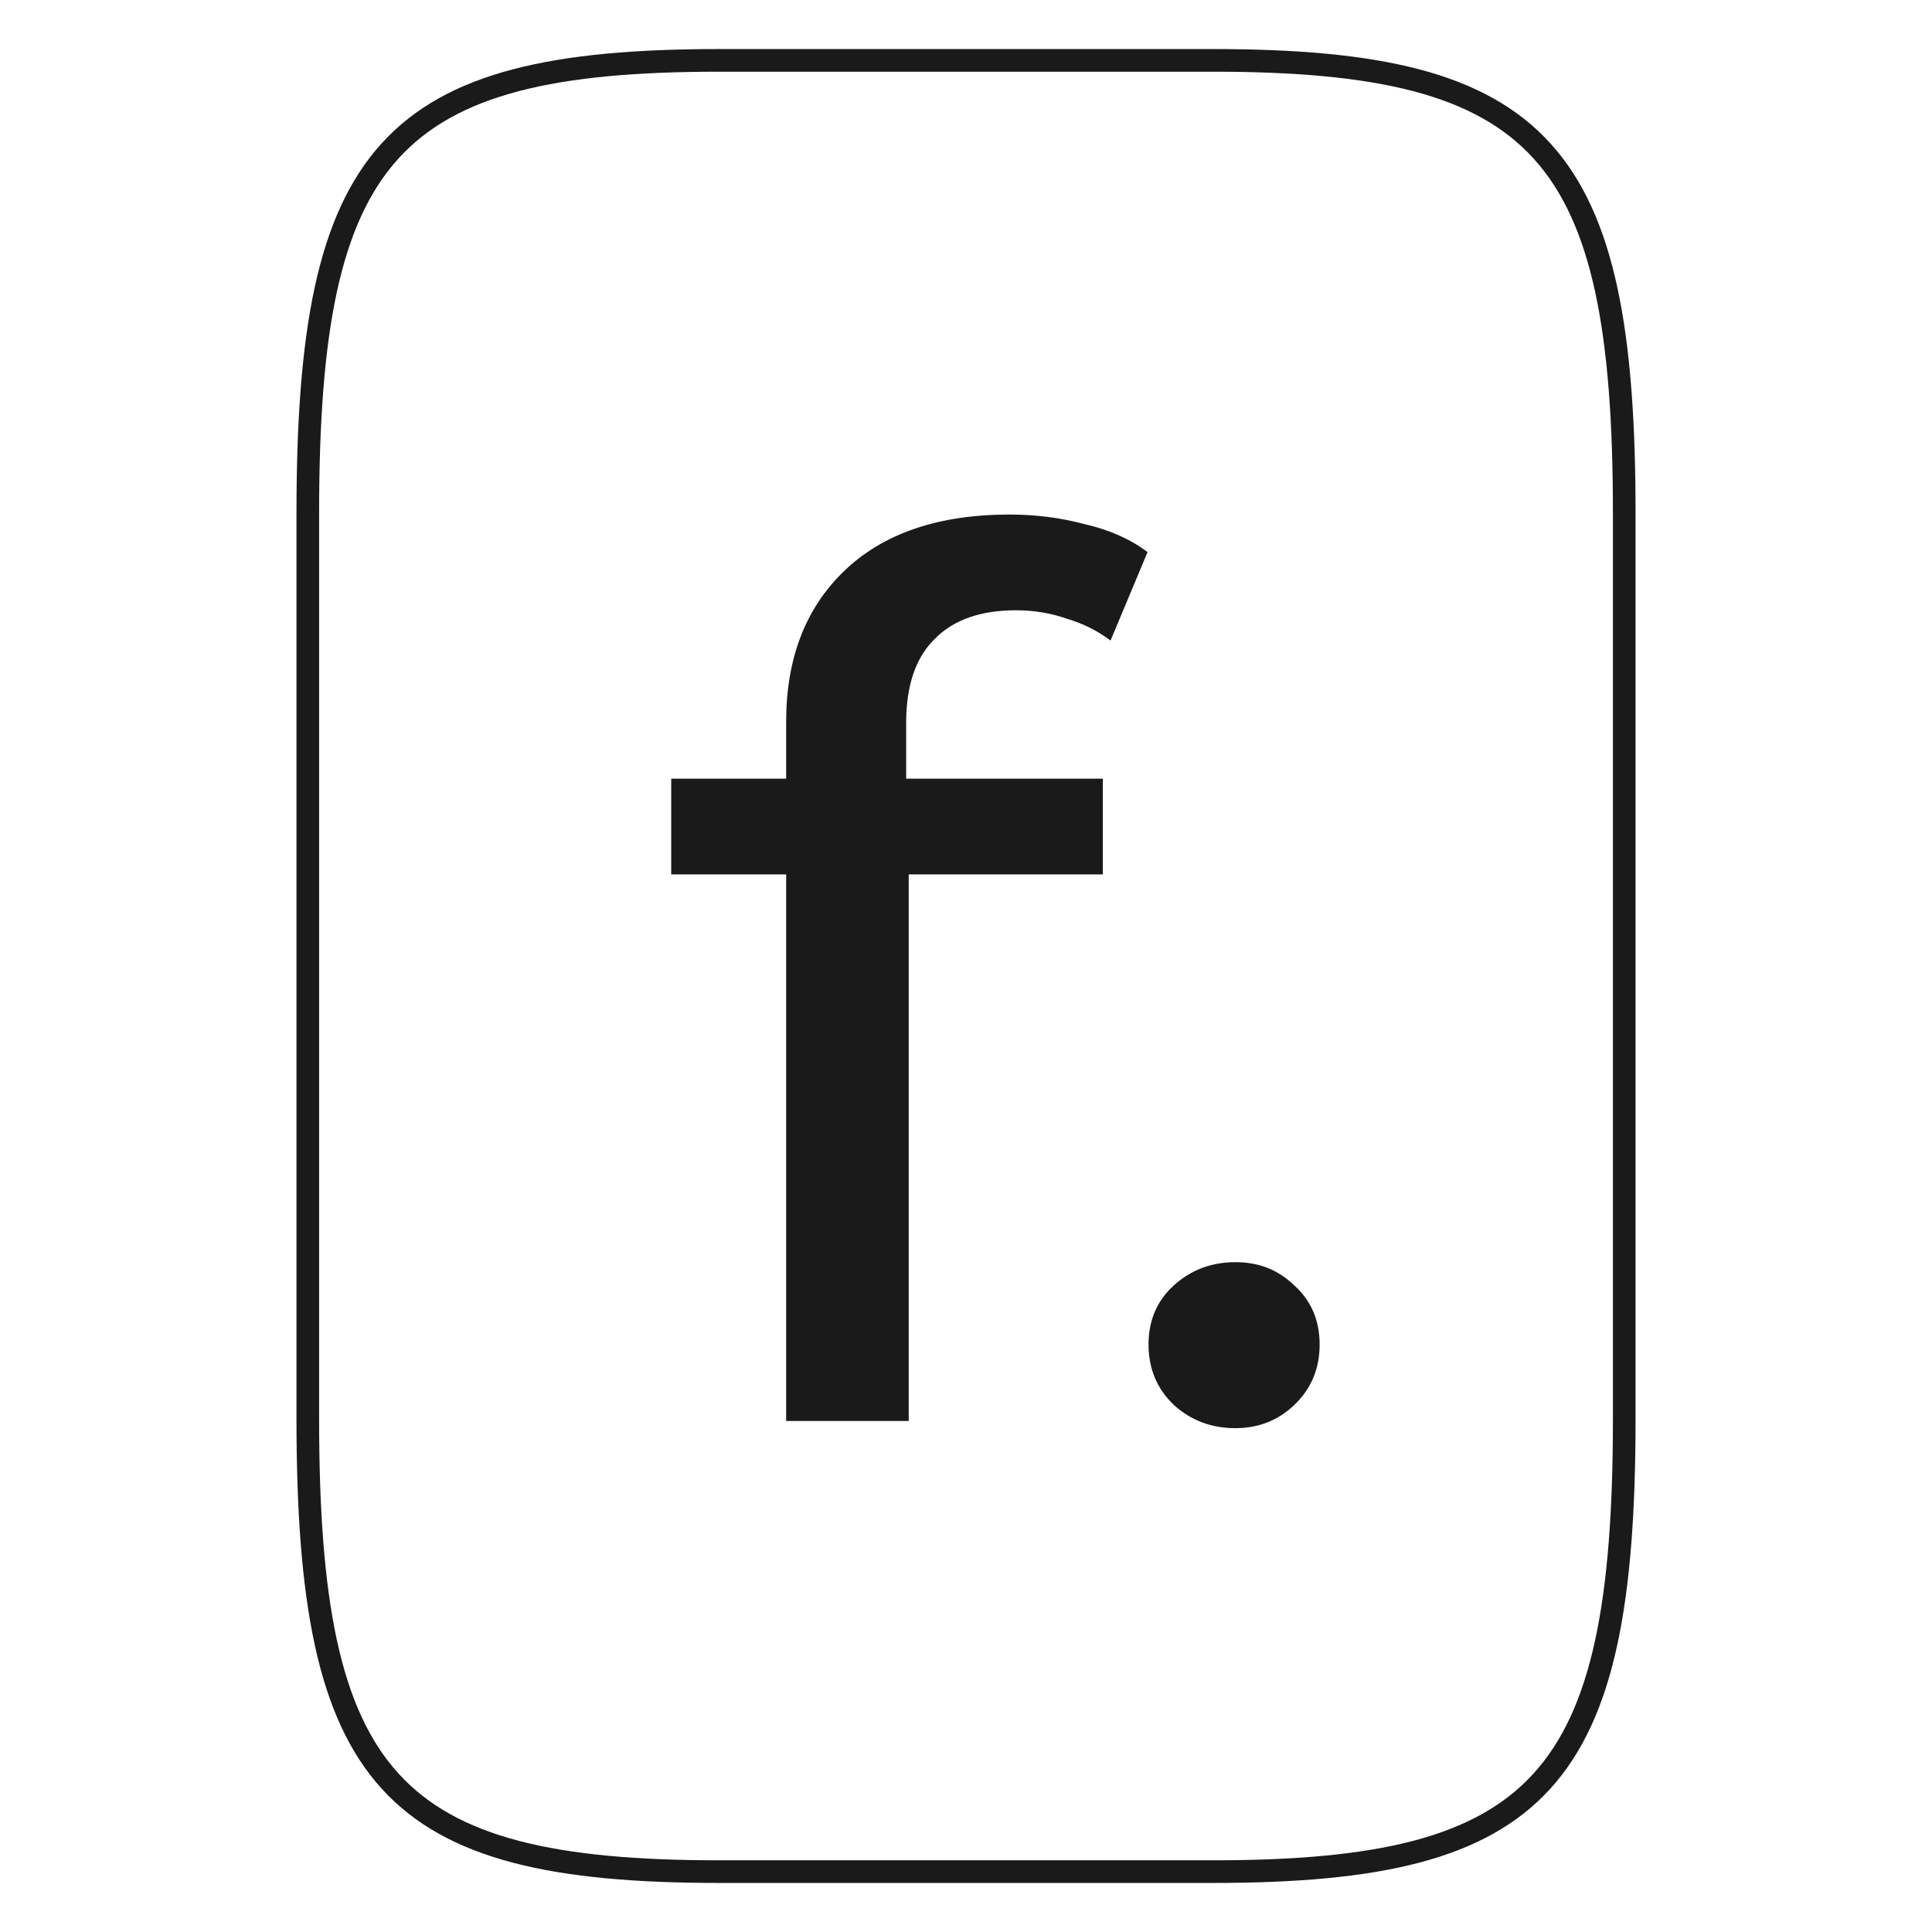 <svg xmlns="http://www.w3.org/2000/svg" id="Layer_1" data-name="Layer 1" viewBox="0 0 512 512"><defs><style>      .cls-1 {        fill: #1a1a1a;        stroke-width: 0px;      }      .cls-2 {        fill: none;        stroke: #1a1a1a;        stroke-linecap: round;        stroke-linejoin: round;        stroke-width: 6px;      }    </style></defs><path class="cls-2" d="m430.44,136v240c0,96-21.8,120-109.02,120h-130.83c-87.22,0-109.02-24-109.02-120v-240c0-96,21.8-120,109.02-120h130.83c87.22,0,109.02,24,109.02,120Z"></path><path class="cls-1" d="m208.34,376.56v-185.29c0-16.7,5.08-29.97,15.23-39.82,10.38-10.06,25.04-15.09,43.99-15.09,6.99,0,13.65.86,19.97,2.57,6.54,1.5,12.07,3.96,16.58,7.39l-9.81,23.44c-3.38-2.57-7.22-4.5-11.51-5.78-4.29-1.5-8.8-2.25-13.54-2.25-9.48,0-16.69,2.57-21.66,7.71-4.96,4.92-7.45,12.31-7.45,22.16v22.8l.68,14.13v148.04h-32.49Zm-30.46-144.83v-25.37h114.38v25.37h-114.38Z"></path><path class="cls-1" d="m327.38,378.48c-6.32,0-11.73-2.03-16.24-6.1-4.51-4.28-6.77-9.63-6.77-16.06s2.26-11.67,6.77-15.73c4.51-4.07,9.93-6.1,16.24-6.1s11.28,2.03,15.57,6.1c4.51,4.07,6.77,9.31,6.77,15.73s-2.26,11.77-6.77,16.06c-4.29,4.07-9.48,6.1-15.57,6.1Z"></path></svg>